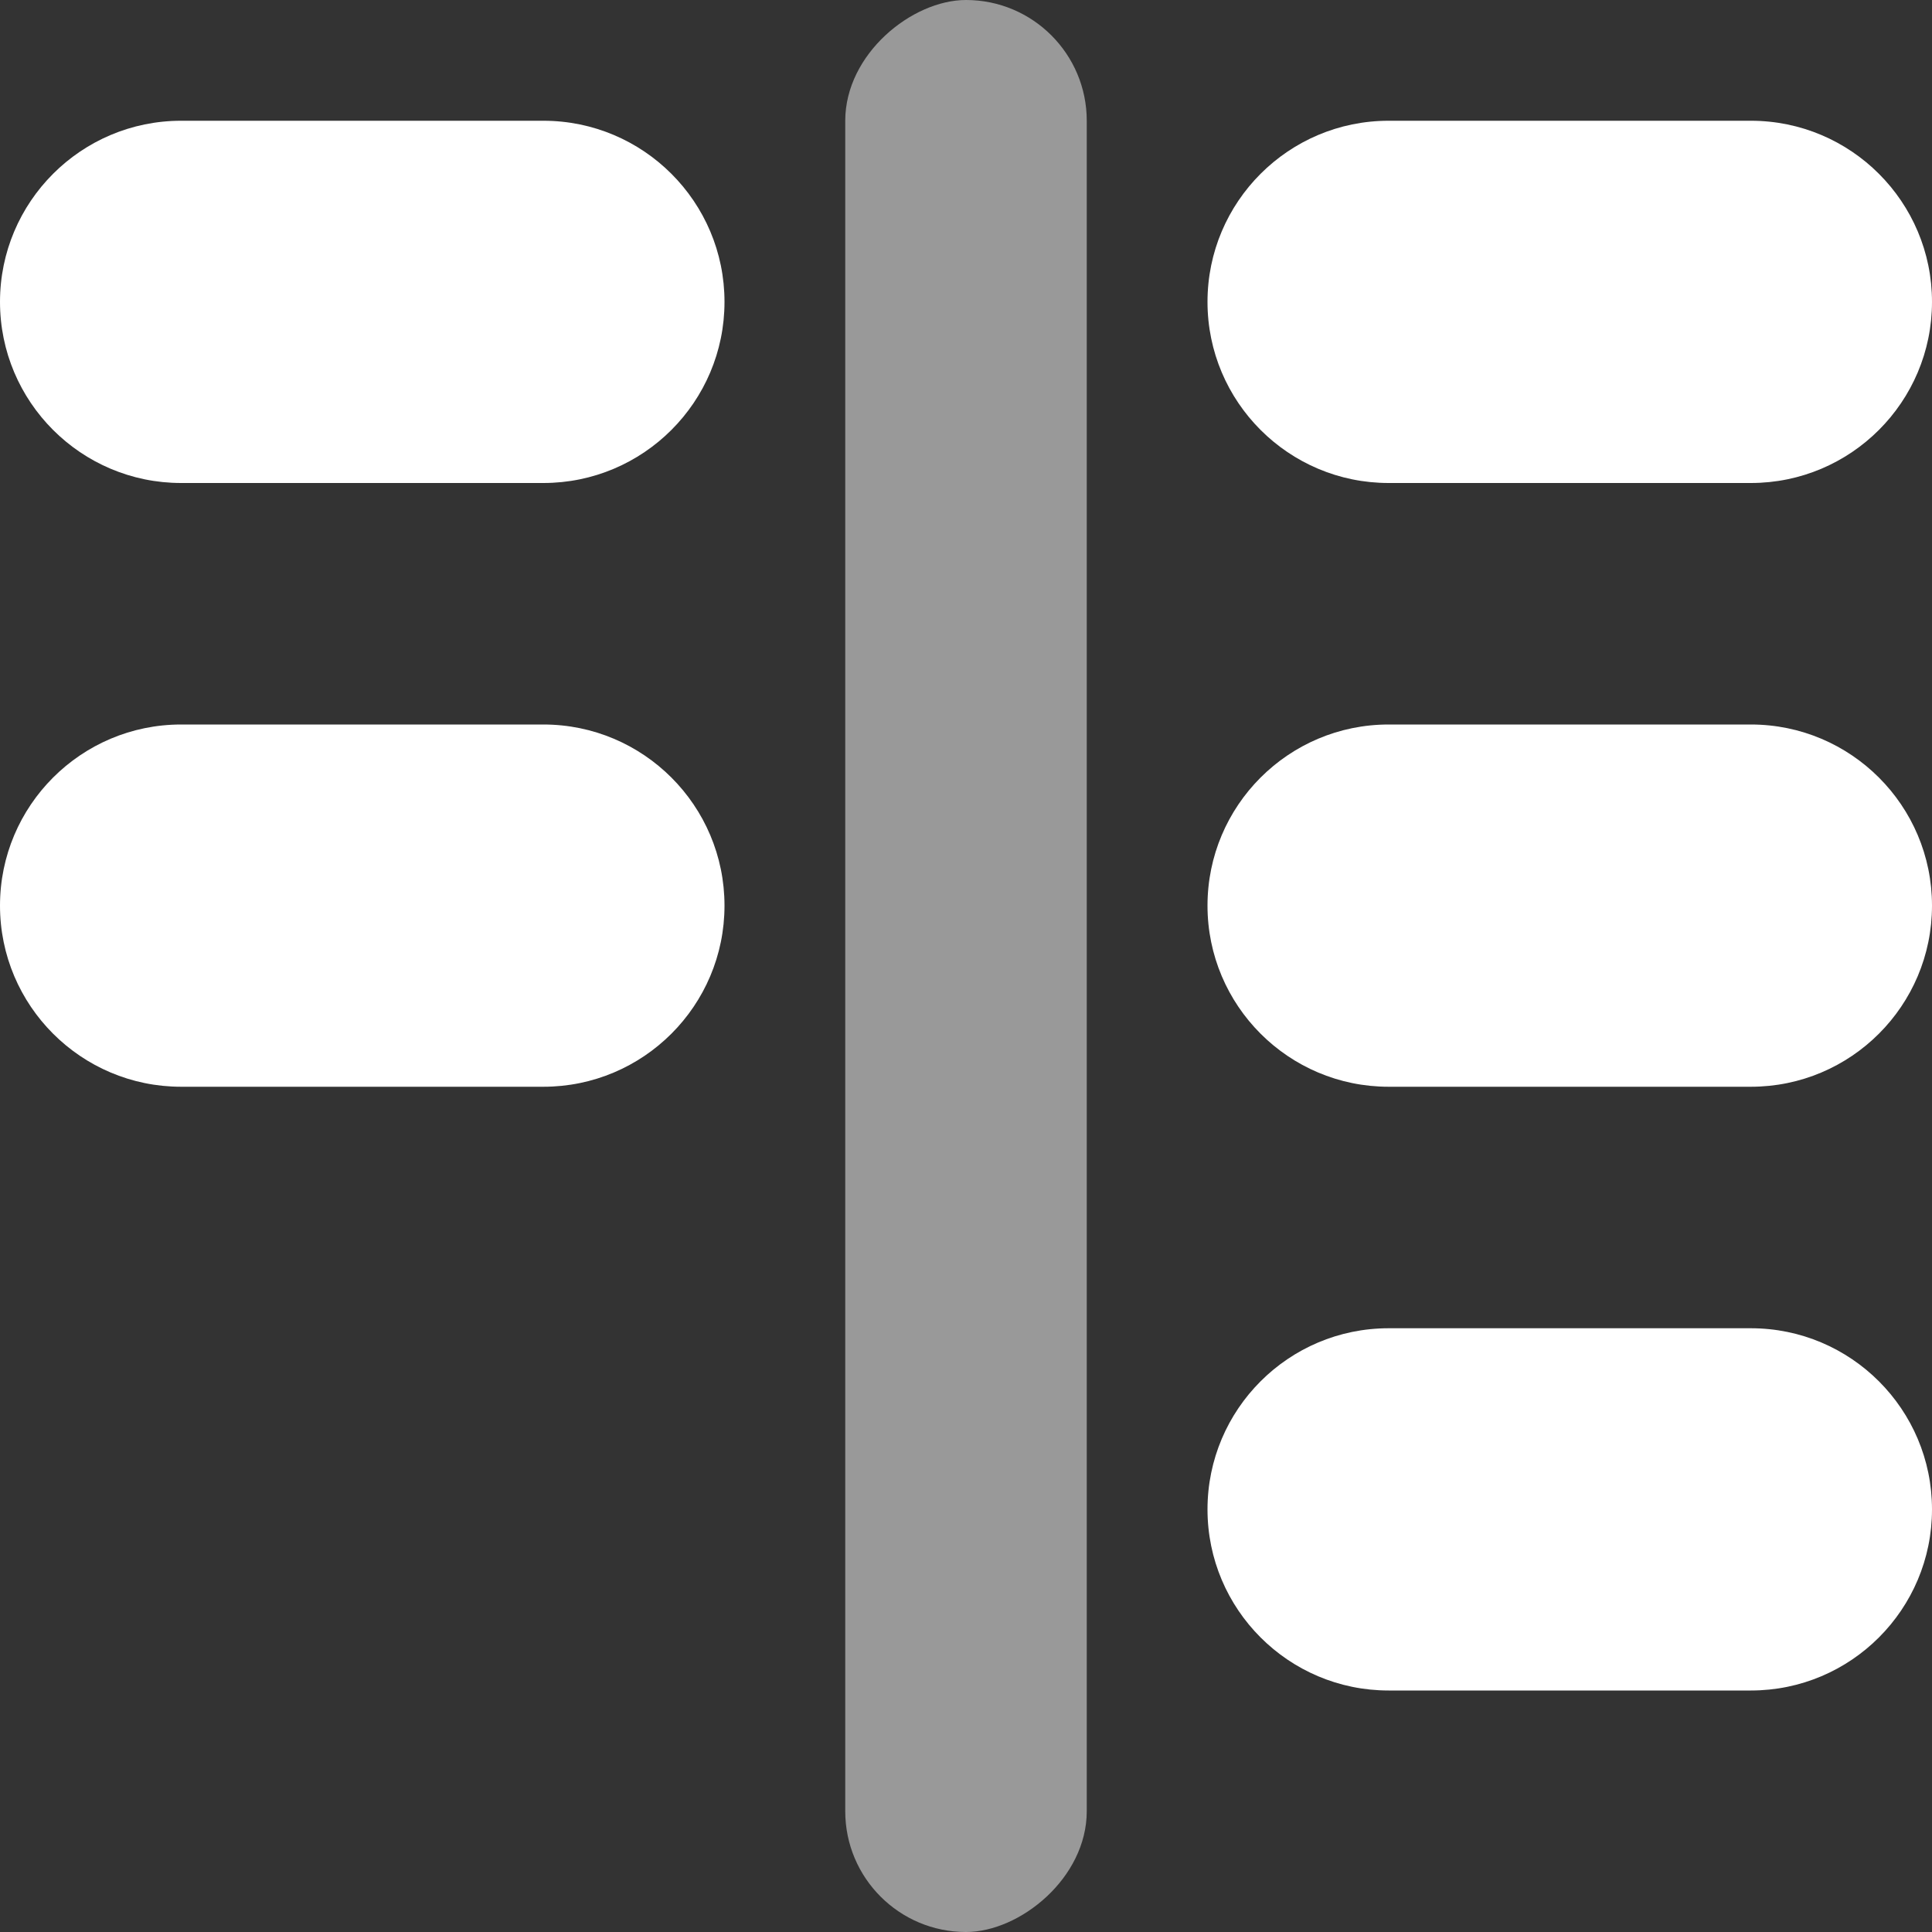 <svg width="16" height="16" viewBox="0 0 16 16" fill="none" xmlns="http://www.w3.org/2000/svg">
<rect x="0" y="0" width="16" height="16" fill="#333333" stroke="none"/>
<path fill-rule="evenodd" clip-rule="evenodd" d="M1.5 1C0.672 1 0 1.672 0 2.5C0 3.328 0.672 4 1.5 4H4.5C5.328 4 6 3.328 6 2.5C6 1.672 5.328 1 4.5 1H1.5ZM1.5 6C0.672 6 0 6.672 0 7.5C0 8.328 0.672 9 1.5 9H4.5C5.328 9 6 8.328 6 7.5C6 6.672 5.328 6 4.5 6H1.5Z" fill="white"/>
<path fill-rule="evenodd" clip-rule="evenodd" d="M10 2.5C10 1.672 10.672 1 11.5 1H14.5C15.328 1 16 1.672 16 2.5C16 3.328 15.328 4 14.5 4H11.5C10.672 4 10 3.328 10 2.5ZM10 12.5C10 11.672 10.672 11 11.5 11H14.5C15.328 11 16 11.672 16 12.5C16 13.328 15.328 14 14.5 14H11.5C10.672 14 10 13.328 10 12.5ZM11.5 6C10.672 6 10 6.672 10 7.5C10 8.328 10.672 9 11.5 9H14.5C15.328 9 16 8.328 16 7.5C16 6.672 15.328 6 14.5 6H11.5Z" fill="white"/>
<rect opacity="0.5" x="7" y="16" width="16" height="2" rx="1" transform="rotate(-90 7 16)" fill="white"/>
</svg>
